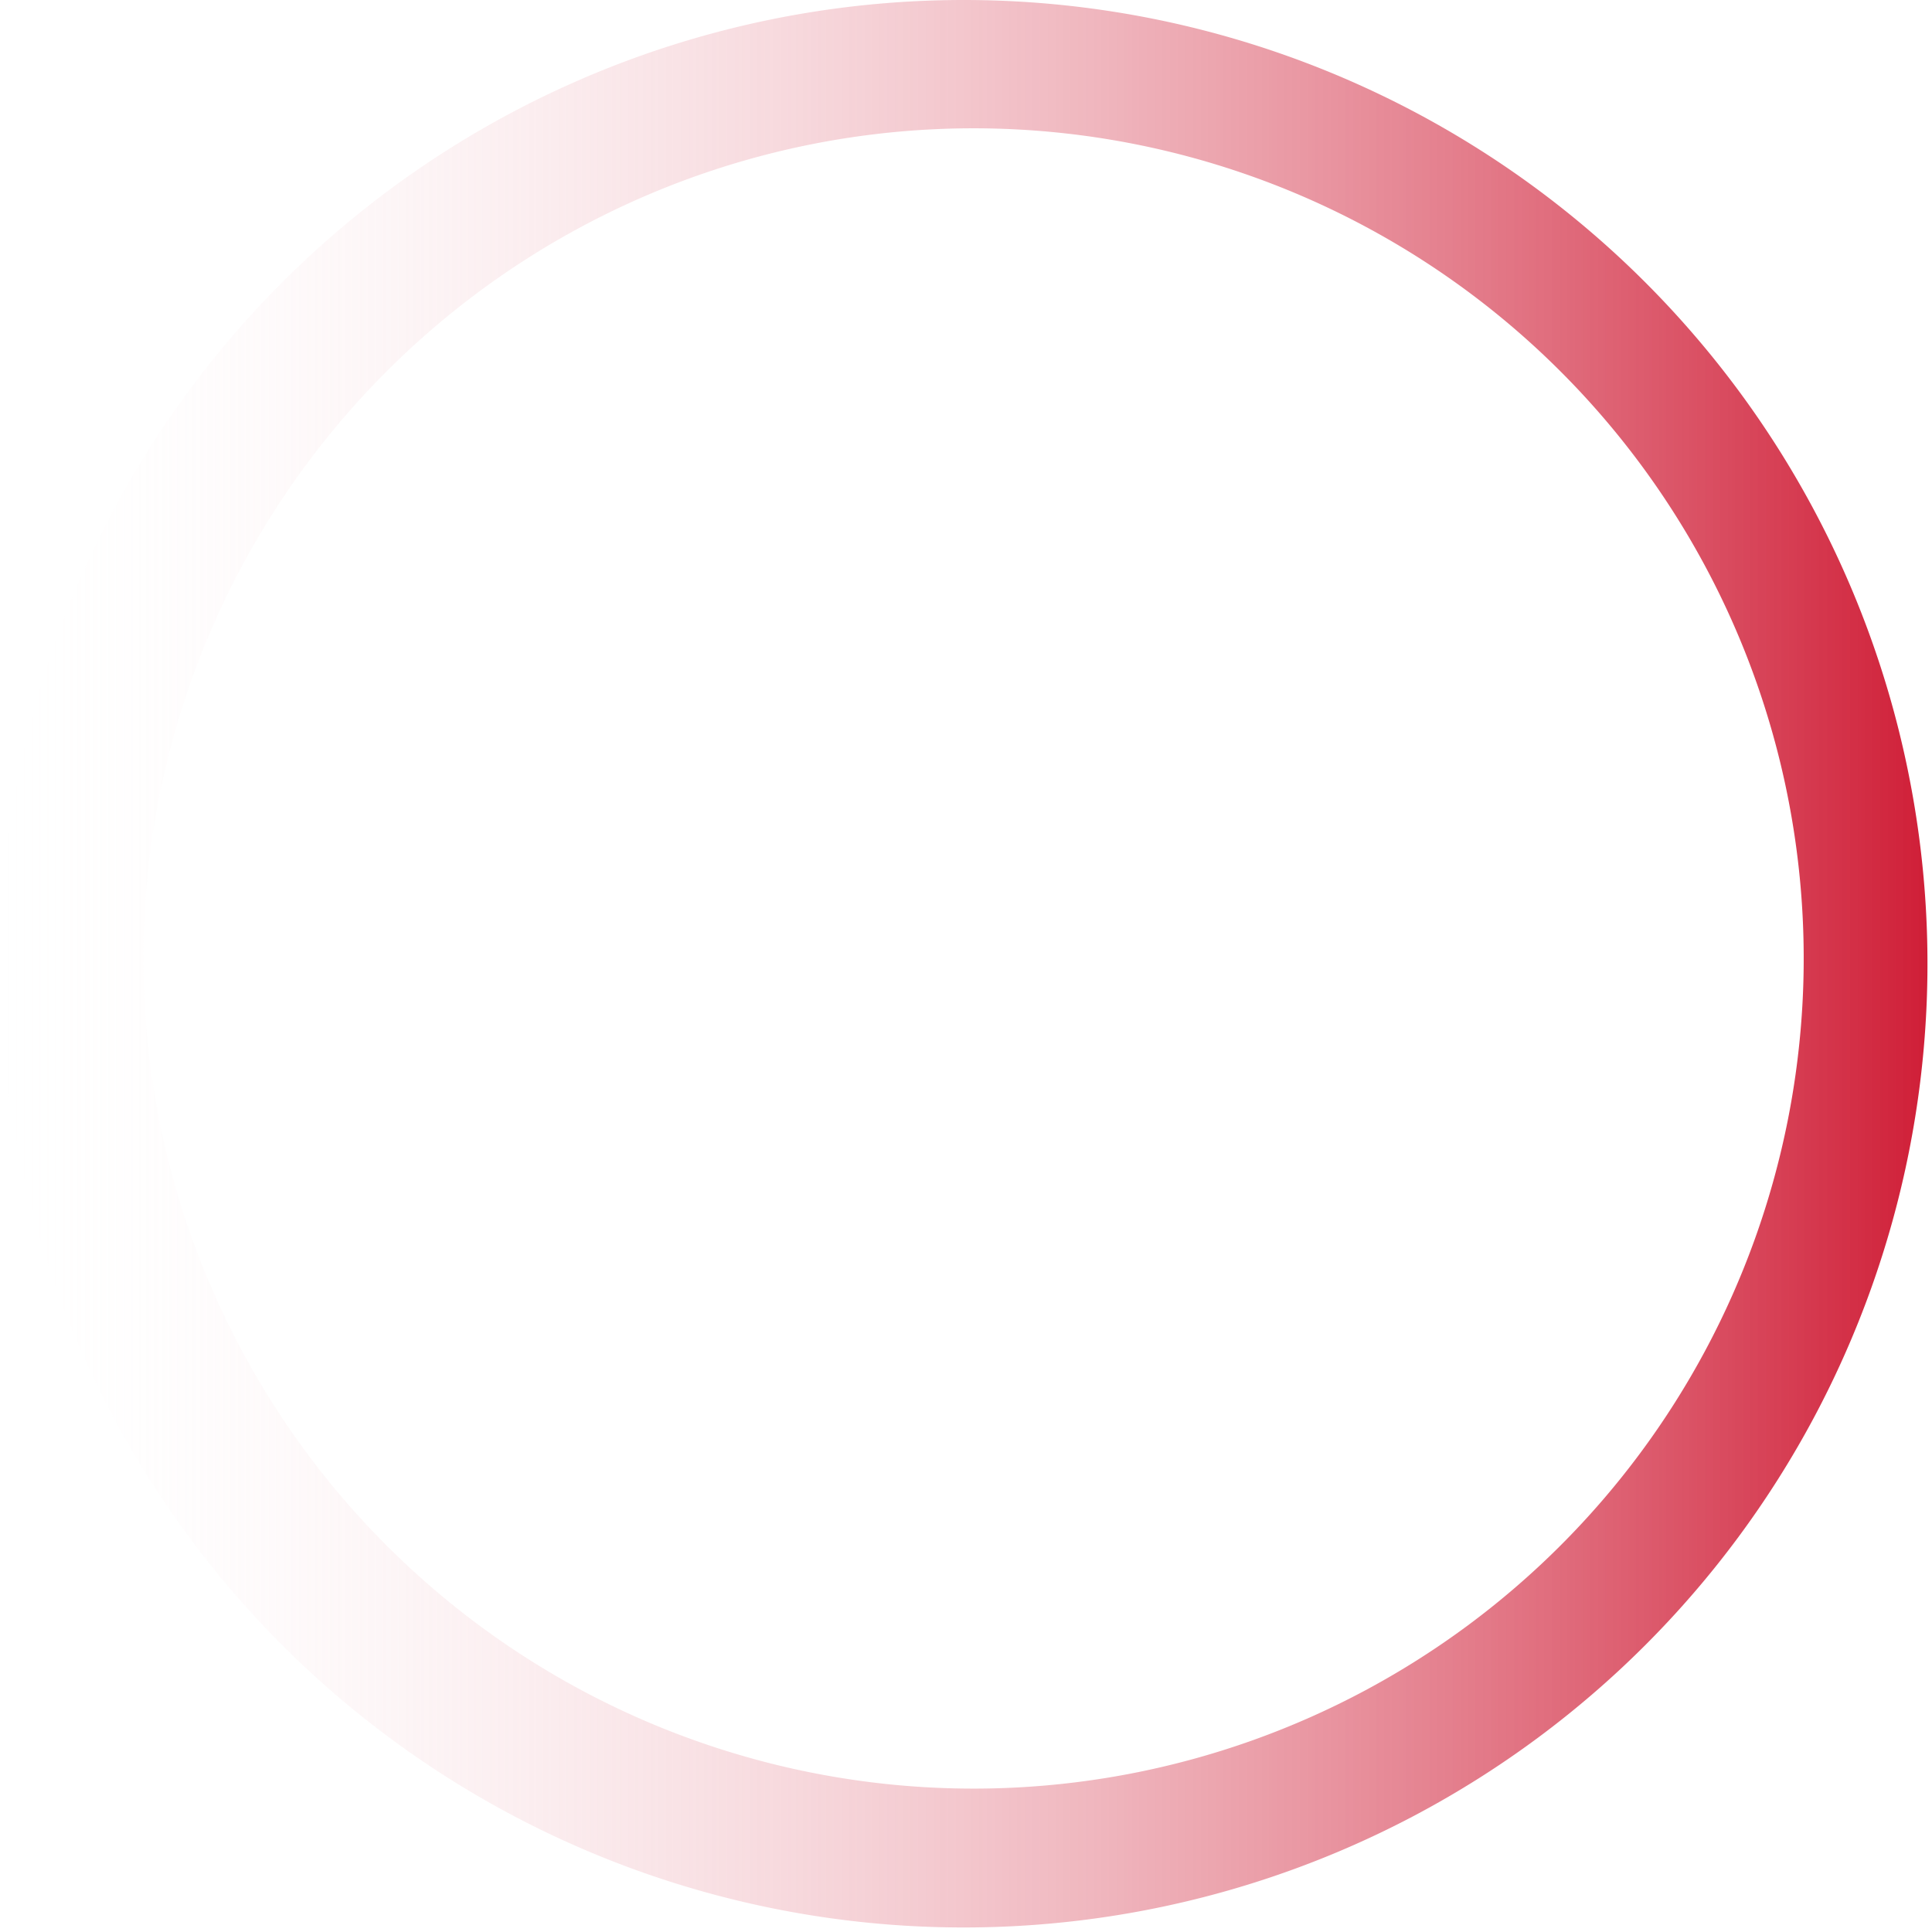 <?xml version="1.0" encoding="UTF-8" standalone="no"?>
<svg xmlns:svg="http://www.w3.org/2000/svg" xmlns="http://www.w3.org/2000/svg" xmlns:xlink="http://www.w3.org/1999/xlink"
     version="1.0" width="64px" height="64px" viewBox="0 0 128 128" xml:space="preserve">
<g>

		<linearGradient id="linear-gradient">
			<stop  offset="0" style="stop-color:#FFFFFF;stop-opacity:0"/>
			<stop  offset="1" style="stop-color:#CF1C35"/>
	</linearGradient>

<path  d="M63.85 0A63.85 63.85 0 1 1 0 63.85 63.85 63.85 0 0 1 63.85 0zm.65 8.5a55 55 0 1 1-55 55 55 55 0 0 1 55-55z"
		   fill="url(#linear-gradient)" fill-rule="evenodd"/>


		  <animateTransform attributeName="transform" type="rotate" from="0 64 64" to="360 64 64" dur="1200ms" repeatCount="indefinite">
        </animateTransform>
    </g>
</svg>